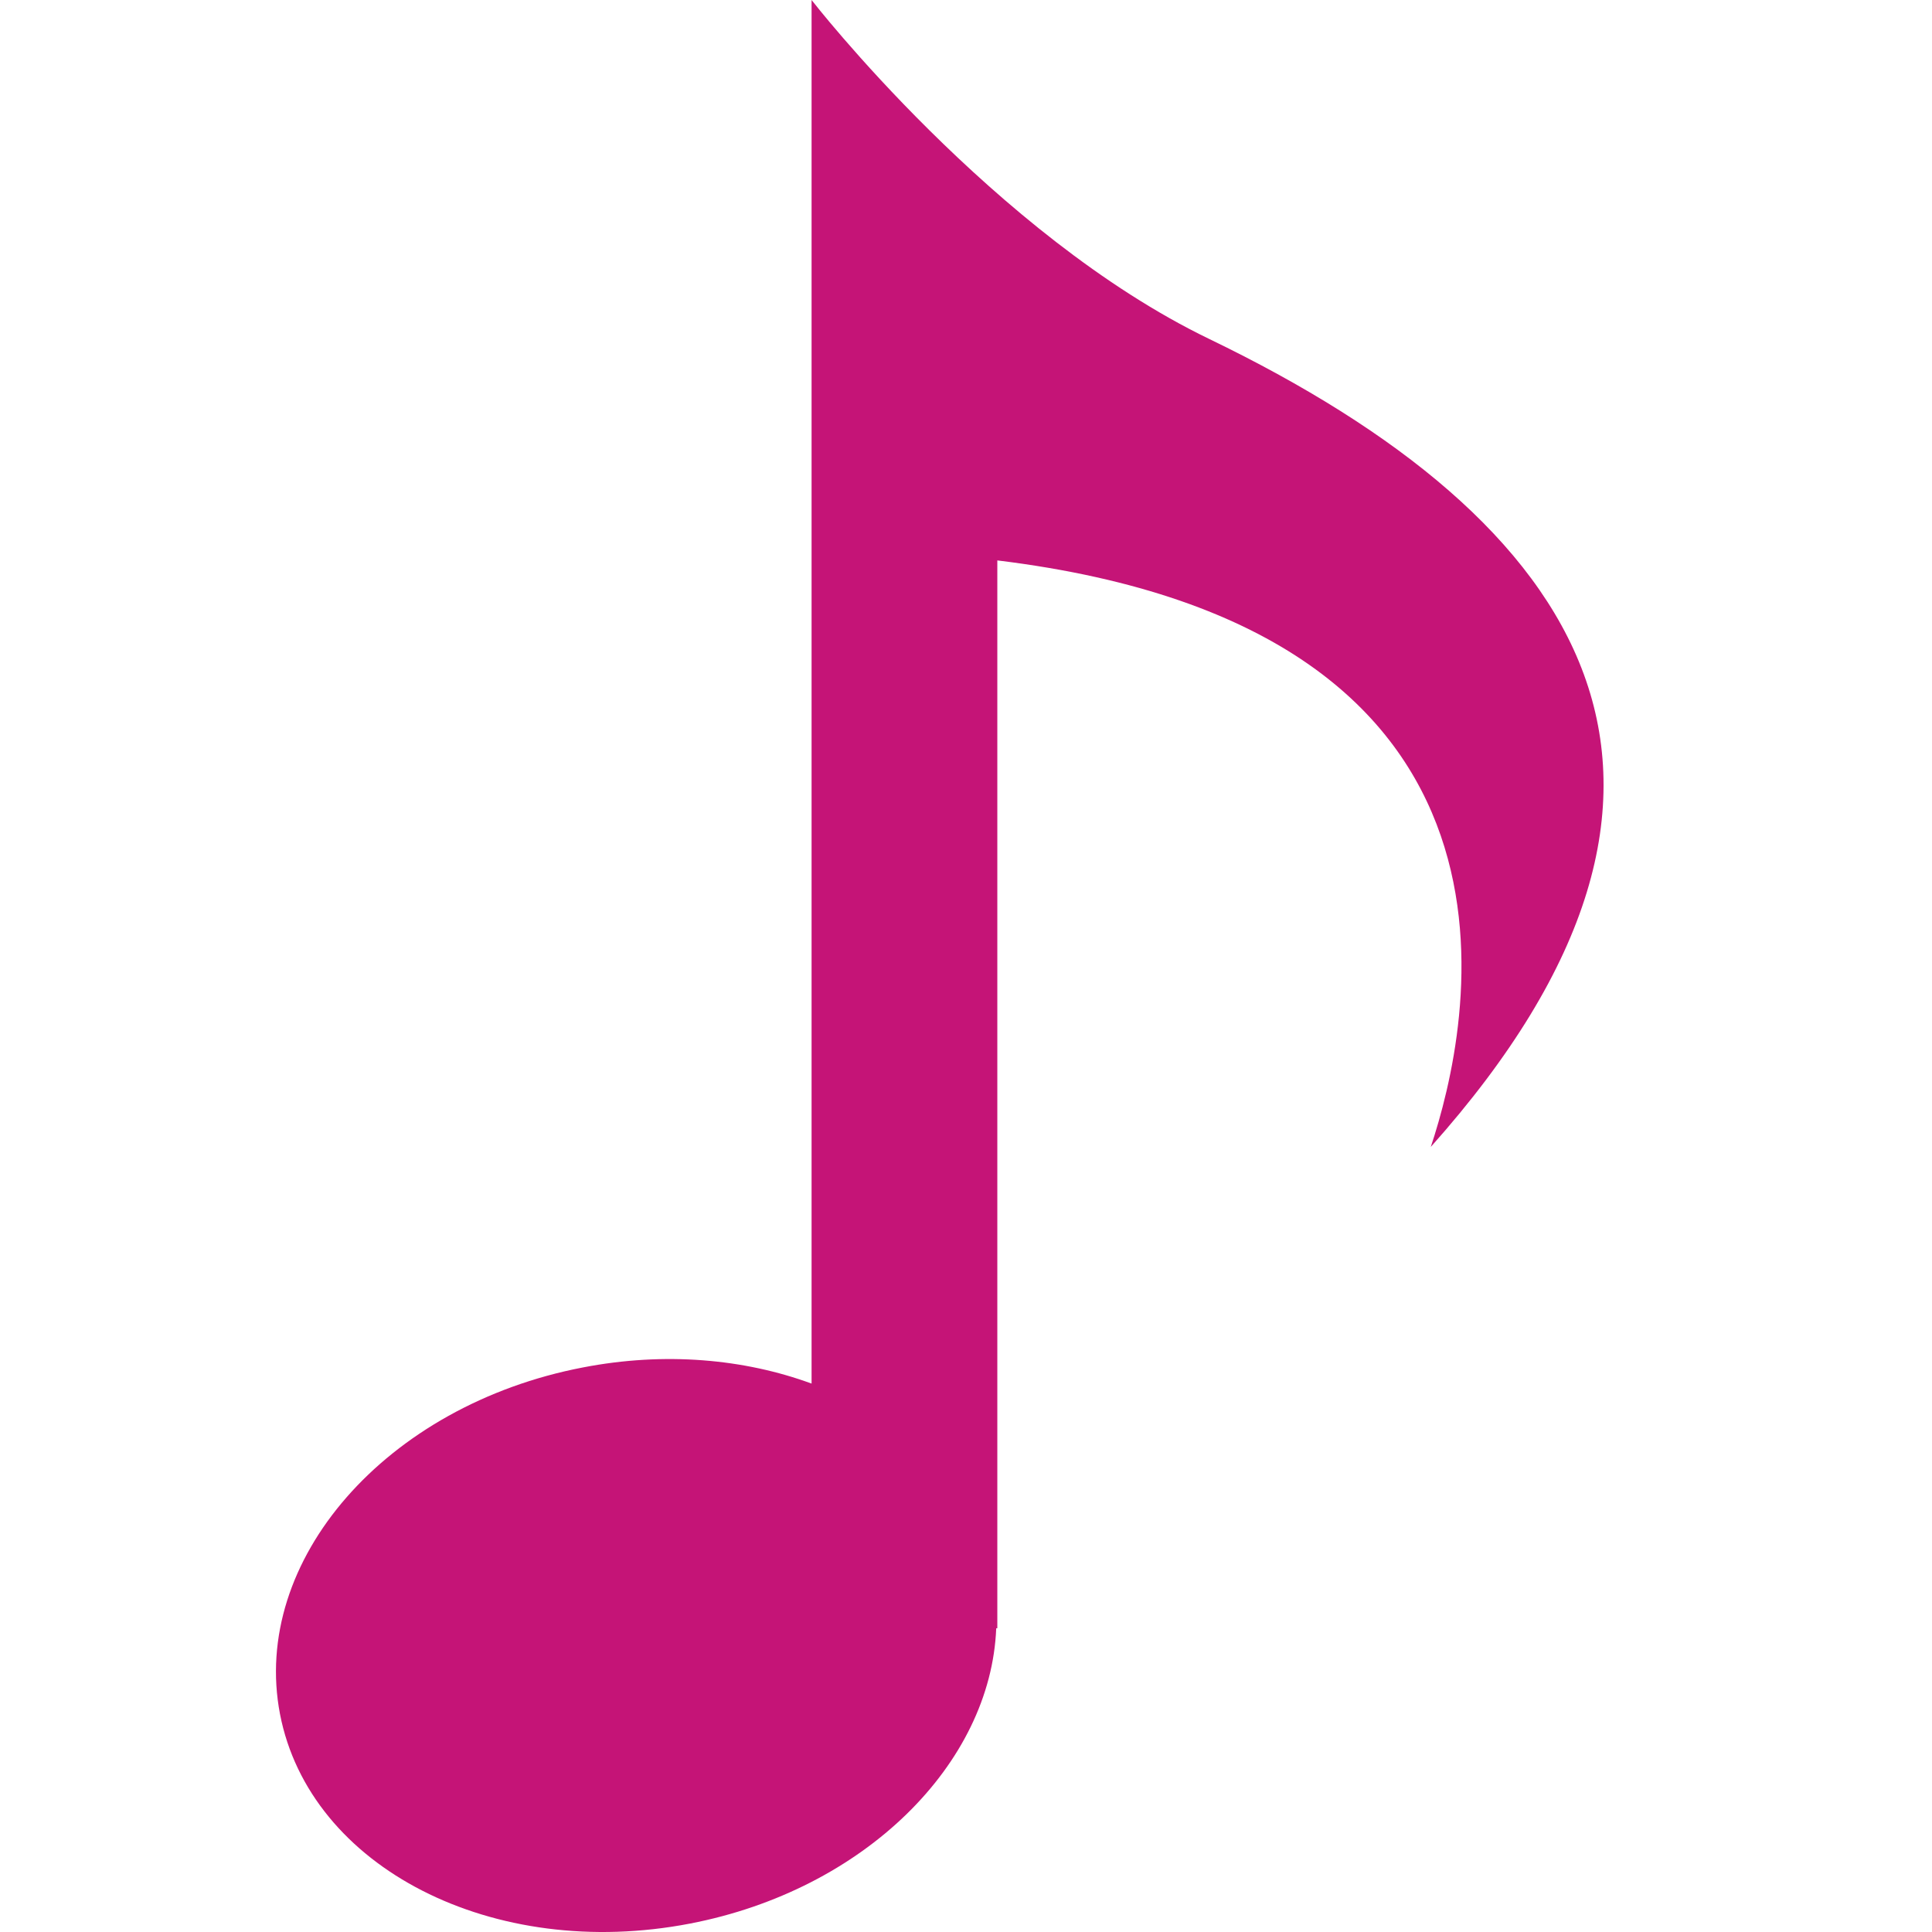 <svg width="14" height="14" viewBox="0 0 14 14" fill="none" xmlns="http://www.w3.org/2000/svg">
<path d="M8.762 2.456C7.201 1.702 5.881 0 5.881 0V1.134V10.026C5.394 9.847 4.818 9.794 4.224 9.909C2.797 10.183 1.815 11.308 2.029 12.421C2.244 13.534 3.574 14.214 5 13.939C6.266 13.695 7.18 12.781 7.219 11.799H7.227V4.061C11.324 4.561 10.651 7.461 10.368 8.311C12.729 5.666 11.501 3.778 8.762 2.456Z" fill="#C51477"/>
</svg>
